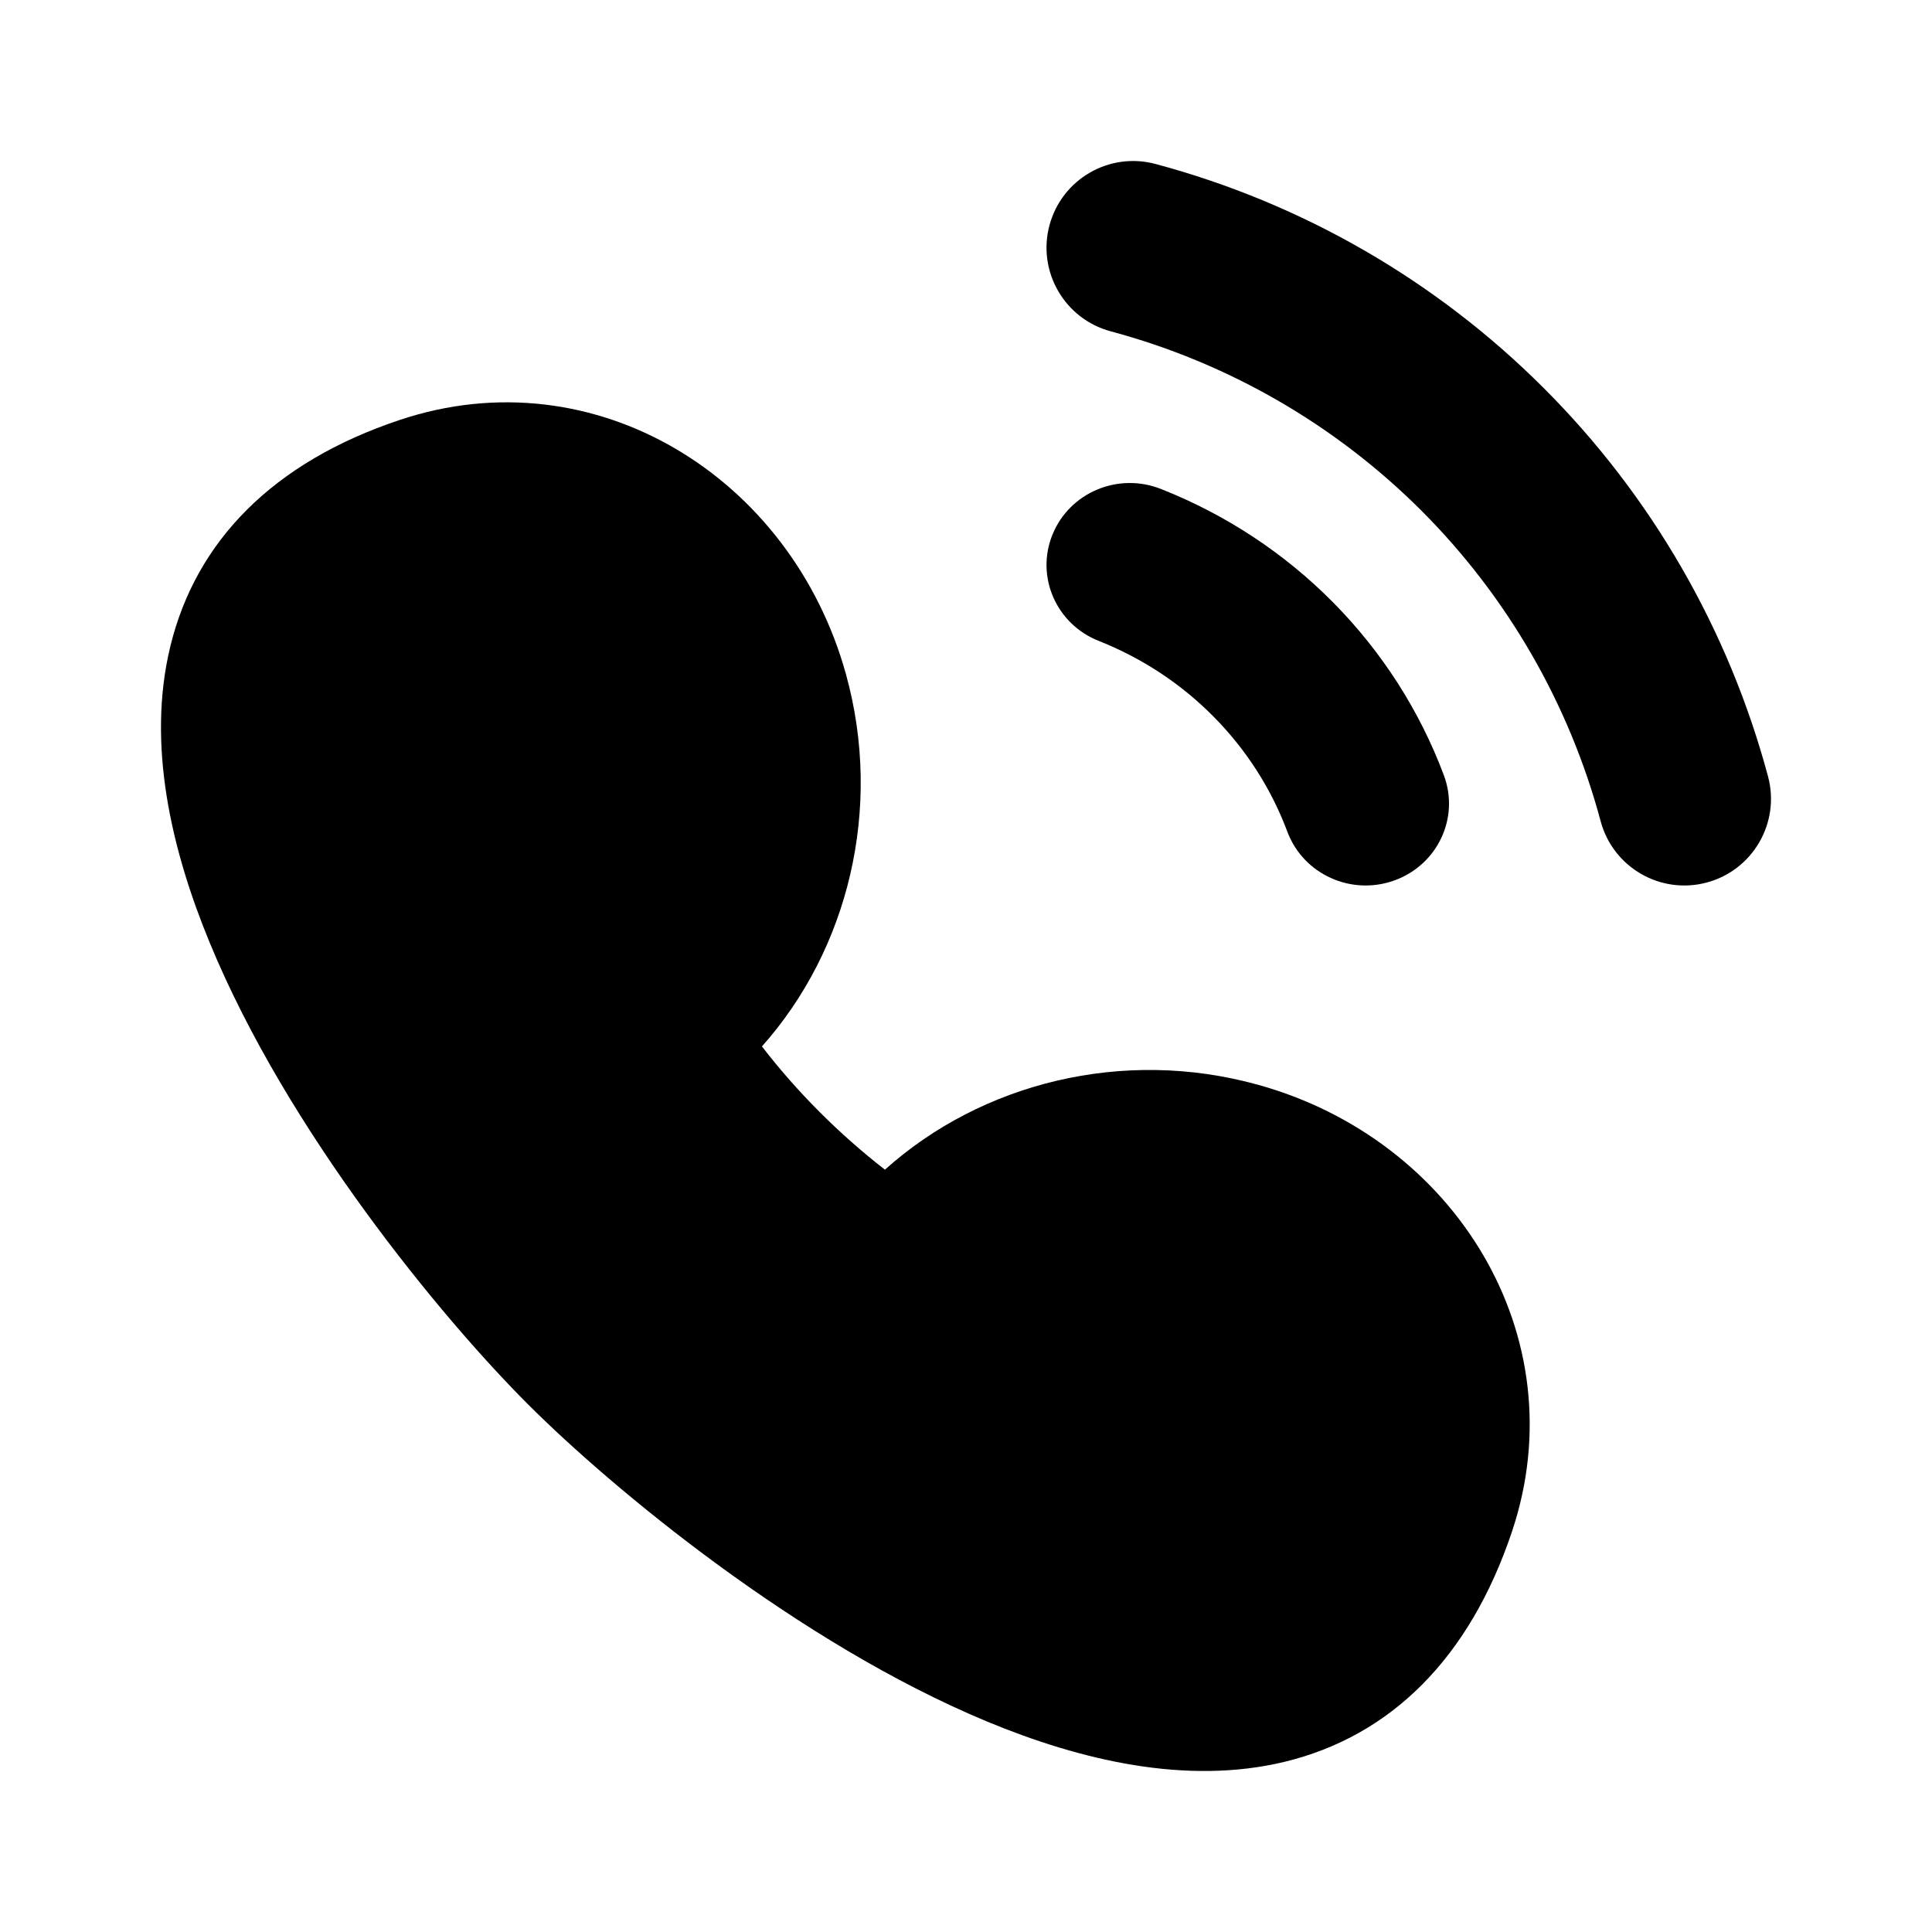 <?xml version="1.0" encoding="utf-8"?><!-- Uploaded to: SVG Repo, www.svgrepo.com, Generator: SVG Repo Mixer Tools -->
<svg width="800px" height="800px" viewBox="0 0 24 24" fill="none" xmlns="http://www.w3.org/2000/svg">
<path fill-rule="evenodd" clip-rule="evenodd" d="M13.075 6.639C13.288 6.117 13.891 5.864 14.421 6.074C15.228 6.392 15.957 6.873 16.562 7.485C17.168 8.098 17.636 8.829 17.936 9.63C18.134 10.158 17.859 10.743 17.322 10.937C16.786 11.131 16.191 10.861 15.993 10.334C15.793 9.799 15.481 9.312 15.077 8.904C14.674 8.495 14.187 8.175 13.65 7.962C13.119 7.753 12.862 7.16 13.075 6.639Z" fill="#000000"/>
<path fill-rule="evenodd" clip-rule="evenodd" d="M13.037 2.798C13.191 2.224 13.781 1.883 14.355 2.037C16.179 2.526 17.843 3.486 19.178 4.822C20.514 6.157 21.474 7.821 21.963 9.645C22.117 10.219 21.776 10.809 21.202 10.963C20.628 11.117 20.038 10.776 19.884 10.202C19.493 8.743 18.725 7.412 17.657 6.343C16.588 5.275 15.257 4.507 13.798 4.116C13.224 3.962 12.883 3.372 13.037 2.798Z" fill="#000000"/>
<path fill-rule="evenodd" clip-rule="evenodd" d="M10.509 8.376C9.83 5.924 7.387 4.409 4.968 5.216C3.393 5.741 2.434 6.721 2.116 8.029C1.82 9.244 2.128 10.556 2.607 11.715C3.57 14.049 5.477 16.362 6.556 17.442C7.611 18.497 9.92 20.412 12.258 21.384C13.42 21.867 14.736 22.18 15.957 21.886C17.271 21.568 18.256 20.604 18.785 19.018C19.59 16.6 18.078 14.154 15.626 13.475L15.626 13.475C13.95 13.01 12.193 13.453 10.993 14.53C10.712 14.312 10.441 14.073 10.183 13.815C9.923 13.555 9.684 13.283 9.465 12.999C10.534 11.8 10.972 10.047 10.509 8.376L10.509 8.376Z" fill="#000000"/>
</svg>